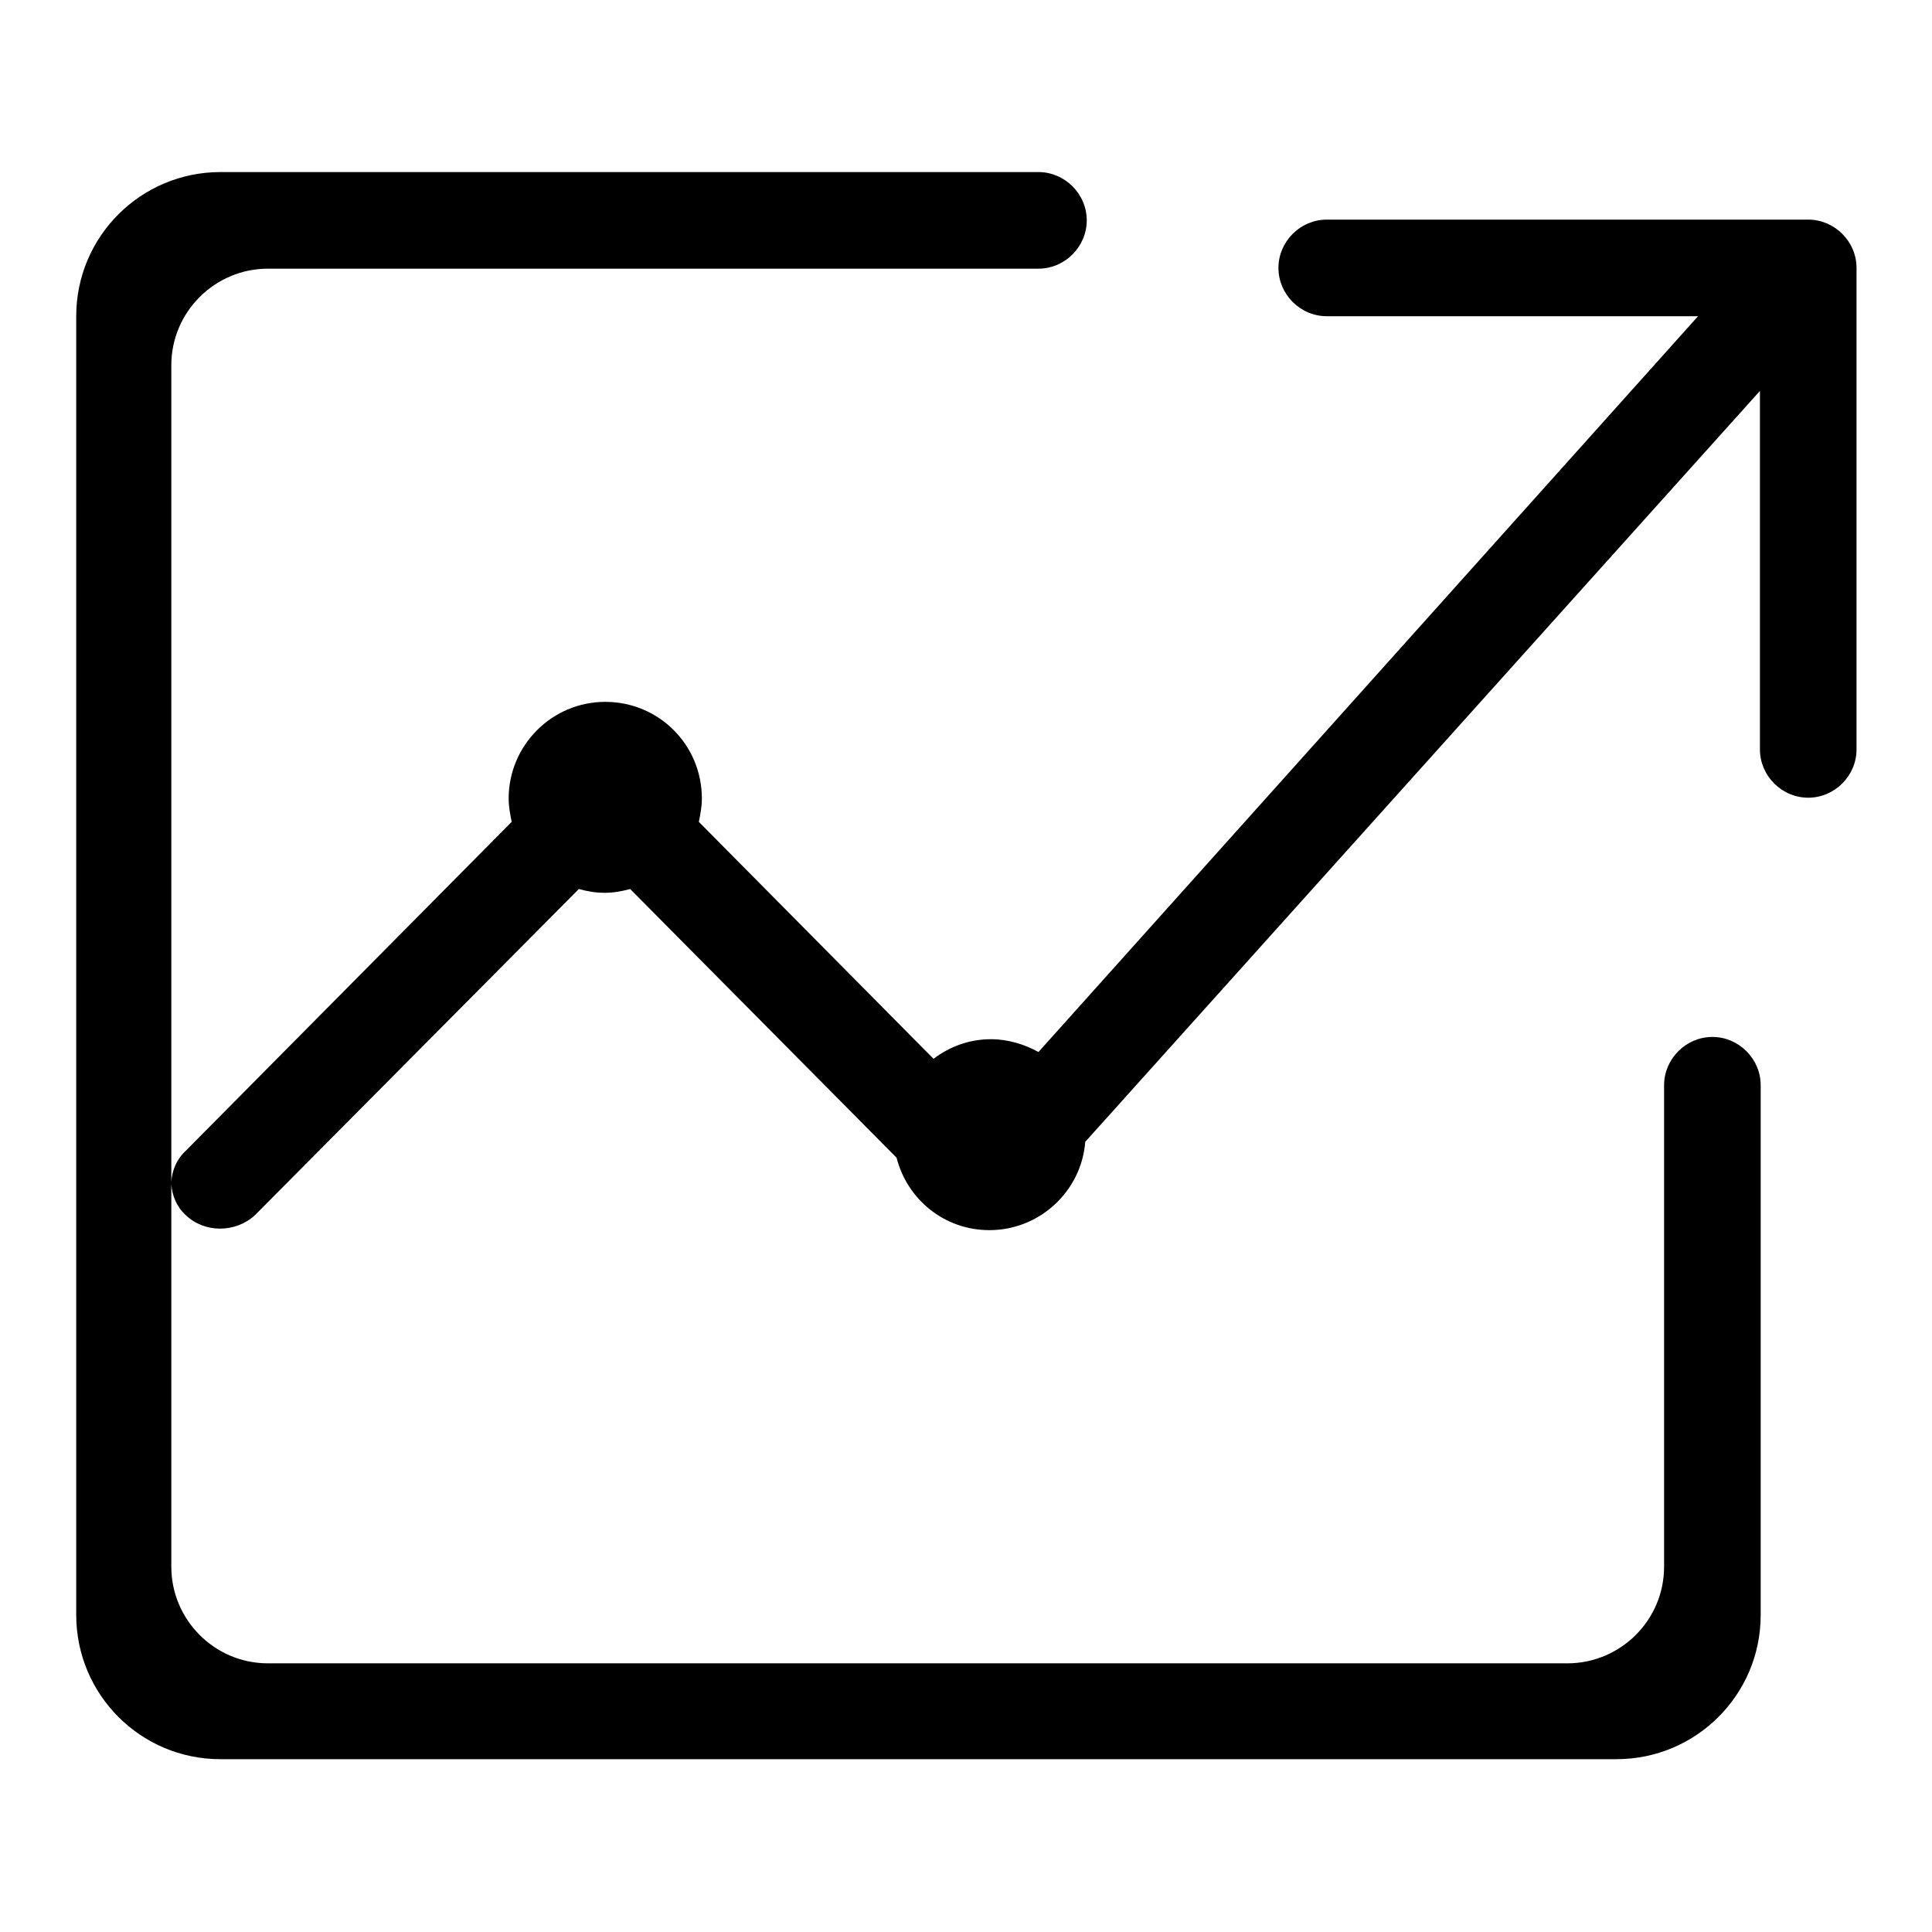 <?xml version="1.0" encoding="utf-8"?>
<!-- Svg Vector Icons : http://www.onlinewebfonts.com/icon -->
<!DOCTYPE svg PUBLIC "-//W3C//DTD SVG 1.1//EN" "http://www.w3.org/Graphics/SVG/1.1/DTD/svg11.dtd">
<svg version="1.1" xmlns="http://www.w3.org/2000/svg" xmlns:xlink="http://www.w3.org/1999/xlink" x="0px" y="0px" viewBox="0 0 256 256" enable-background="new 0 0 256 256" xml:space="preserve">
<g> <path fill="#000000" d="M239.6,105.7c-3.5,0-6.4-2.9-6.4-6.4V51.8l-89.4,99.5c-0.5,6.5-6,11.7-12.7,11.7c-6,0-10.9-4.1-12.3-9.6 l-35.3-35.6c-1.1,0.3-2.2,0.5-3.4,0.5s-2.3-0.2-3.4-0.5l-42.9,43.2c-2.6,2.4-6.7,2.4-9.2,0c-1.2-1.1-1.8-2.6-1.9-4.1v50.7 c0,7,5.7,12.8,12.8,12.8h172.2c7,0,12.8-5.7,12.8-12.8v-63.8c0-3.5,2.9-6.4,6.4-6.4c3.5,0,6.4,2.9,6.4,6.4v70.2 c0,10.6-8.6,19.1-19.1,19.1h-185c-10.6,0-19.1-8.6-19.1-19.1V41.9c0-10.6,8.6-19.1,19.1-19.1h108.4c3.5,0,6.4,2.9,6.4,6.4 s-2.9,6.4-6.4,6.4H35.5c-7,0-12.8,5.7-12.8,12.8v108.2c0.1-1.5,0.7-3,1.9-4.1l43.2-43.6c-0.2-1-0.4-2-0.4-3.1 c0-7,5.7-12.8,12.8-12.8s12.8,5.7,12.8,12.8c0,1.1-0.2,2.1-0.4,3.1l31.1,31.4c2.1-1.6,4.7-2.6,7.6-2.6c2.3,0,4.5,0.7,6.3,1.7 L225,41.9h-49.2c-3.5,0-6.4-2.9-6.4-6.4c0-3.5,2.9-6.4,6.4-6.4h63.8c3.5,0,6.4,2.9,6.4,6.4v63.8C246,102.8,243.1,105.7,239.6,105.7 z"/></g>
</svg>
